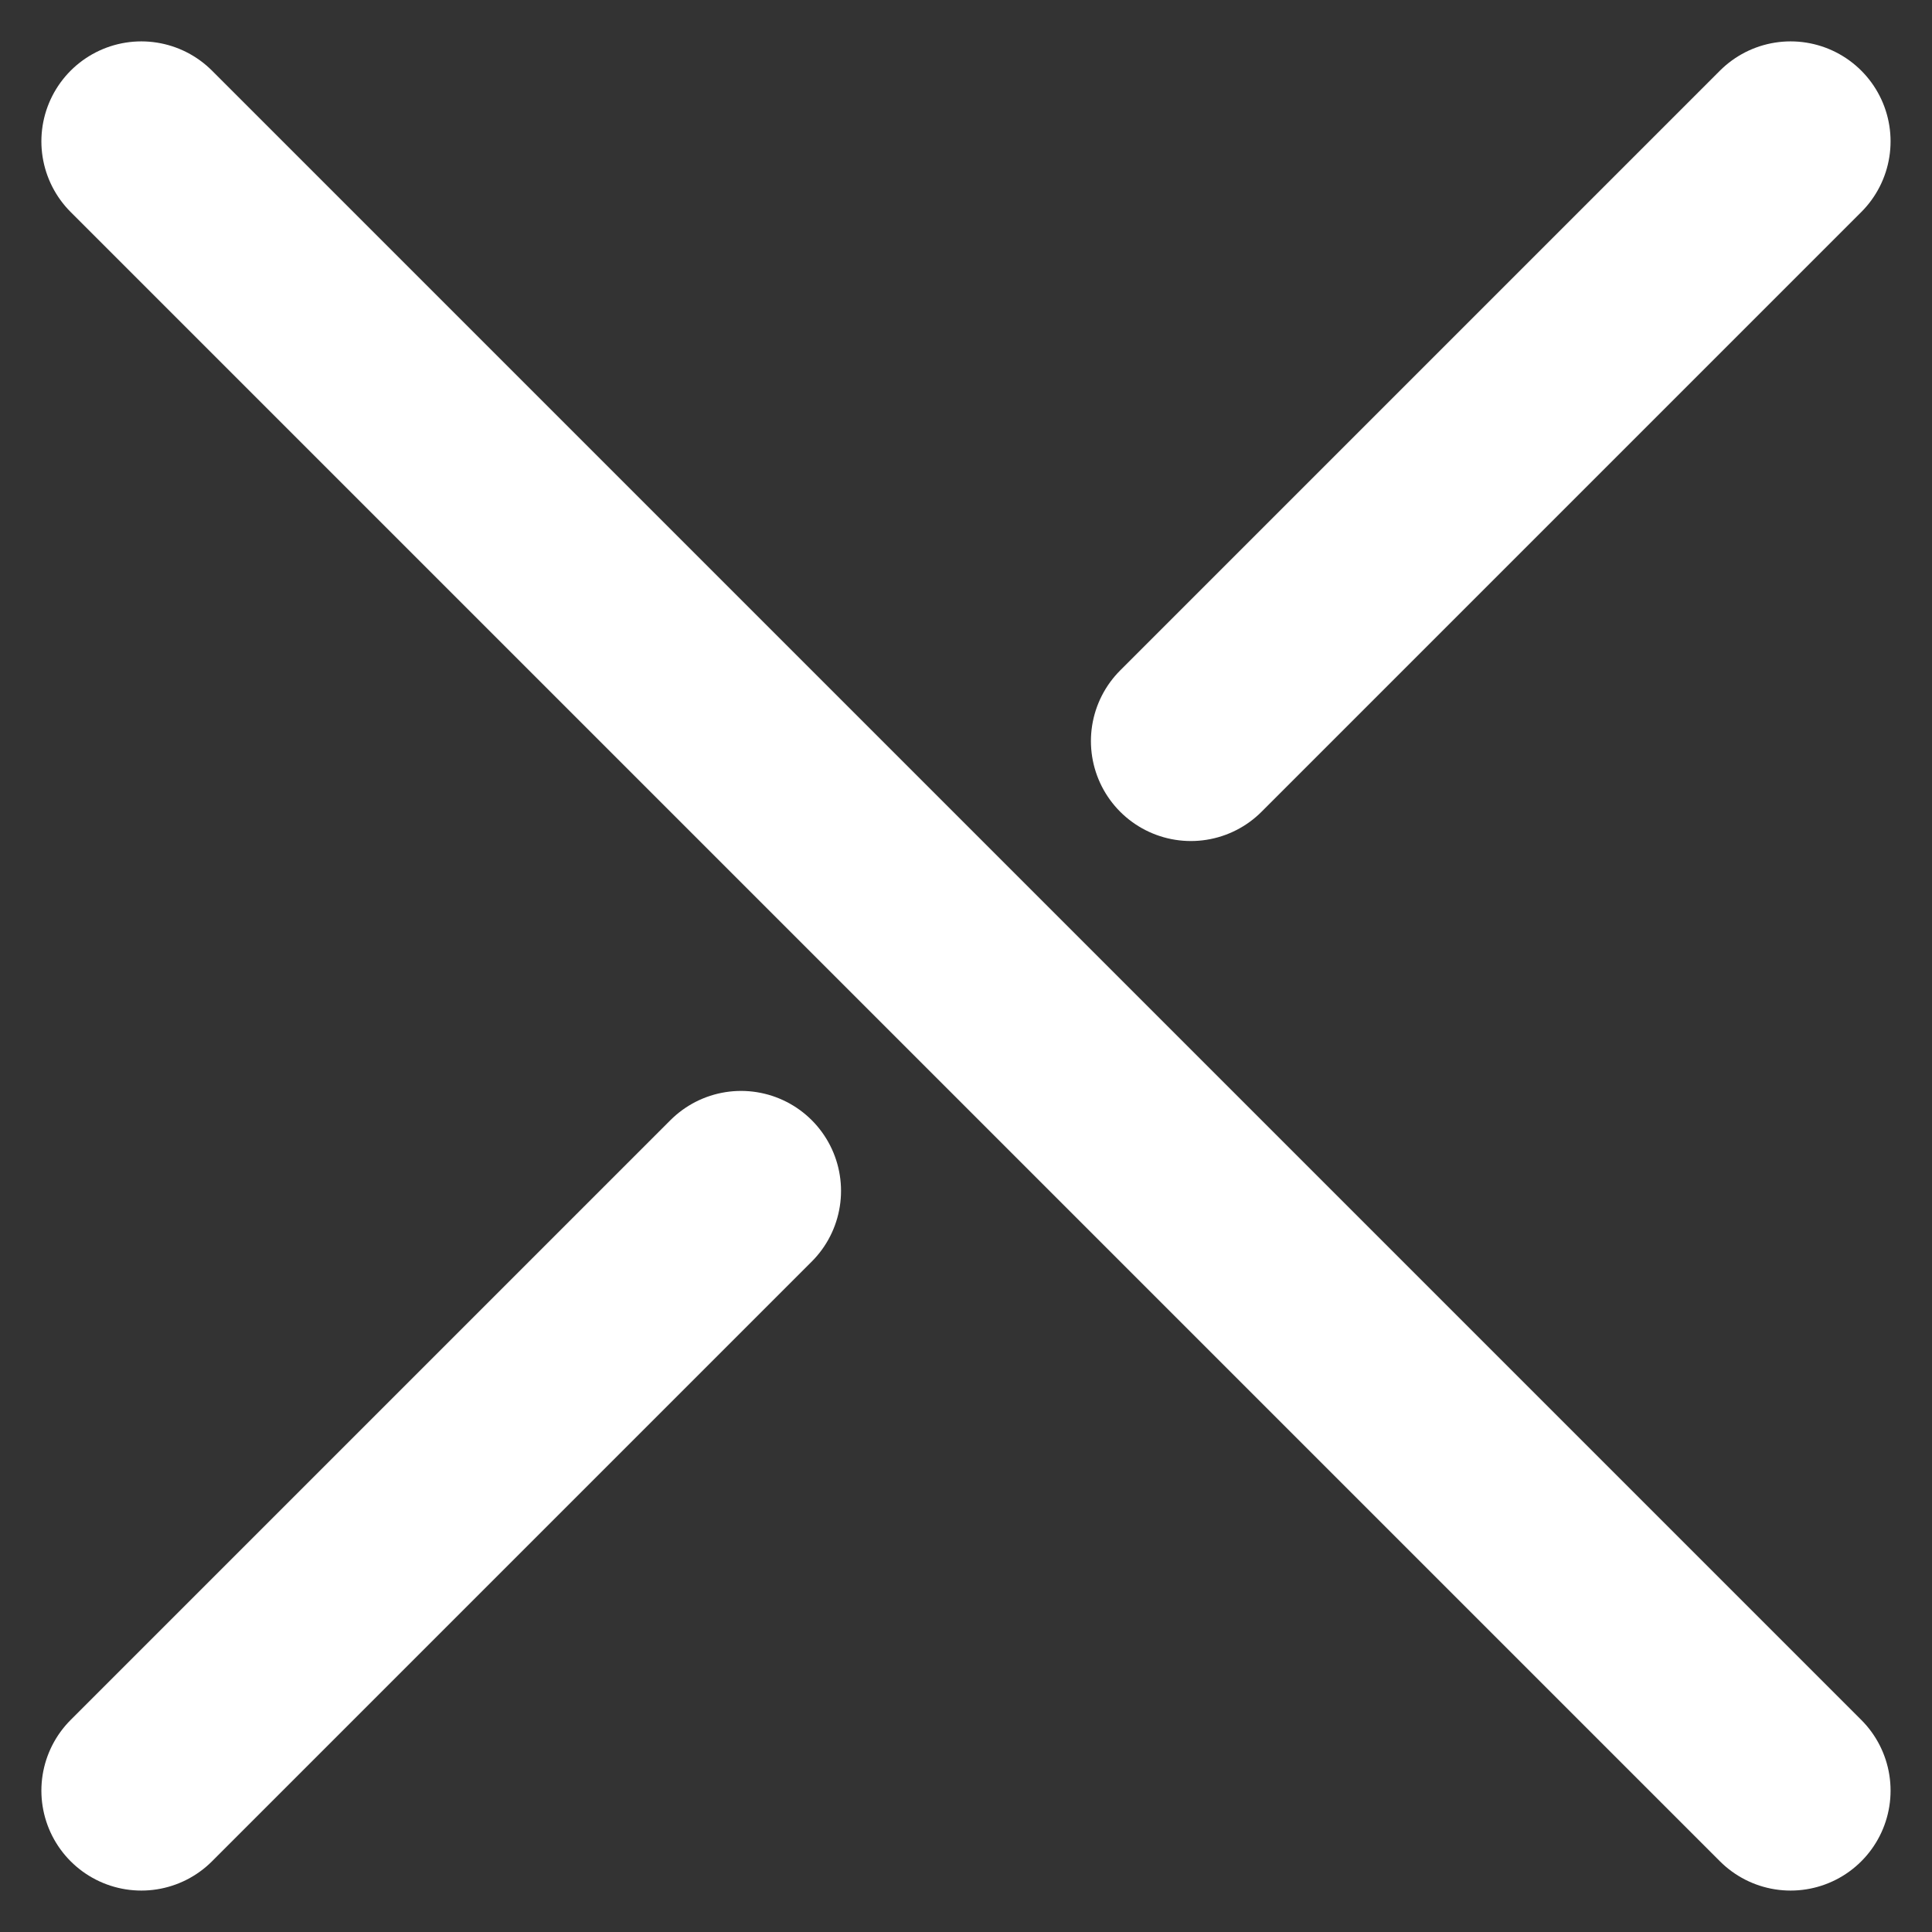 <svg xmlns="http://www.w3.org/2000/svg" width="38.657" height="38.657" viewBox="0 0 38.657 38.657">
  <rect x="0" y="0" width="38.657" height="38.657" fill="#333333" stroke="none"/>
  <g id="Group_2" data-name="Group 2" transform="translate(-1720.672 -2966.672)">
    <g id="Group_1" data-name="Group 1">
      <line id="Line_1" data-name="Line 1" y1="12" x2="12" transform="translate(1744.5 2969.5)" fill="none" stroke="#fff" stroke-linecap="round" stroke-width="4"/>
      <line id="Line_3" data-name="Line 3" y1="12" x2="12" transform="translate(1723.5 2990.5)" fill="none" stroke="#fff" stroke-linecap="round" stroke-width="4"/>
    </g>
    <line id="Line_2" data-name="Line 2" x2="33" y2="33" transform="translate(1723.5 2969.5)" fill="none" stroke="#fff" stroke-linecap="round" stroke-width="4"/>
  </g>
</svg>
